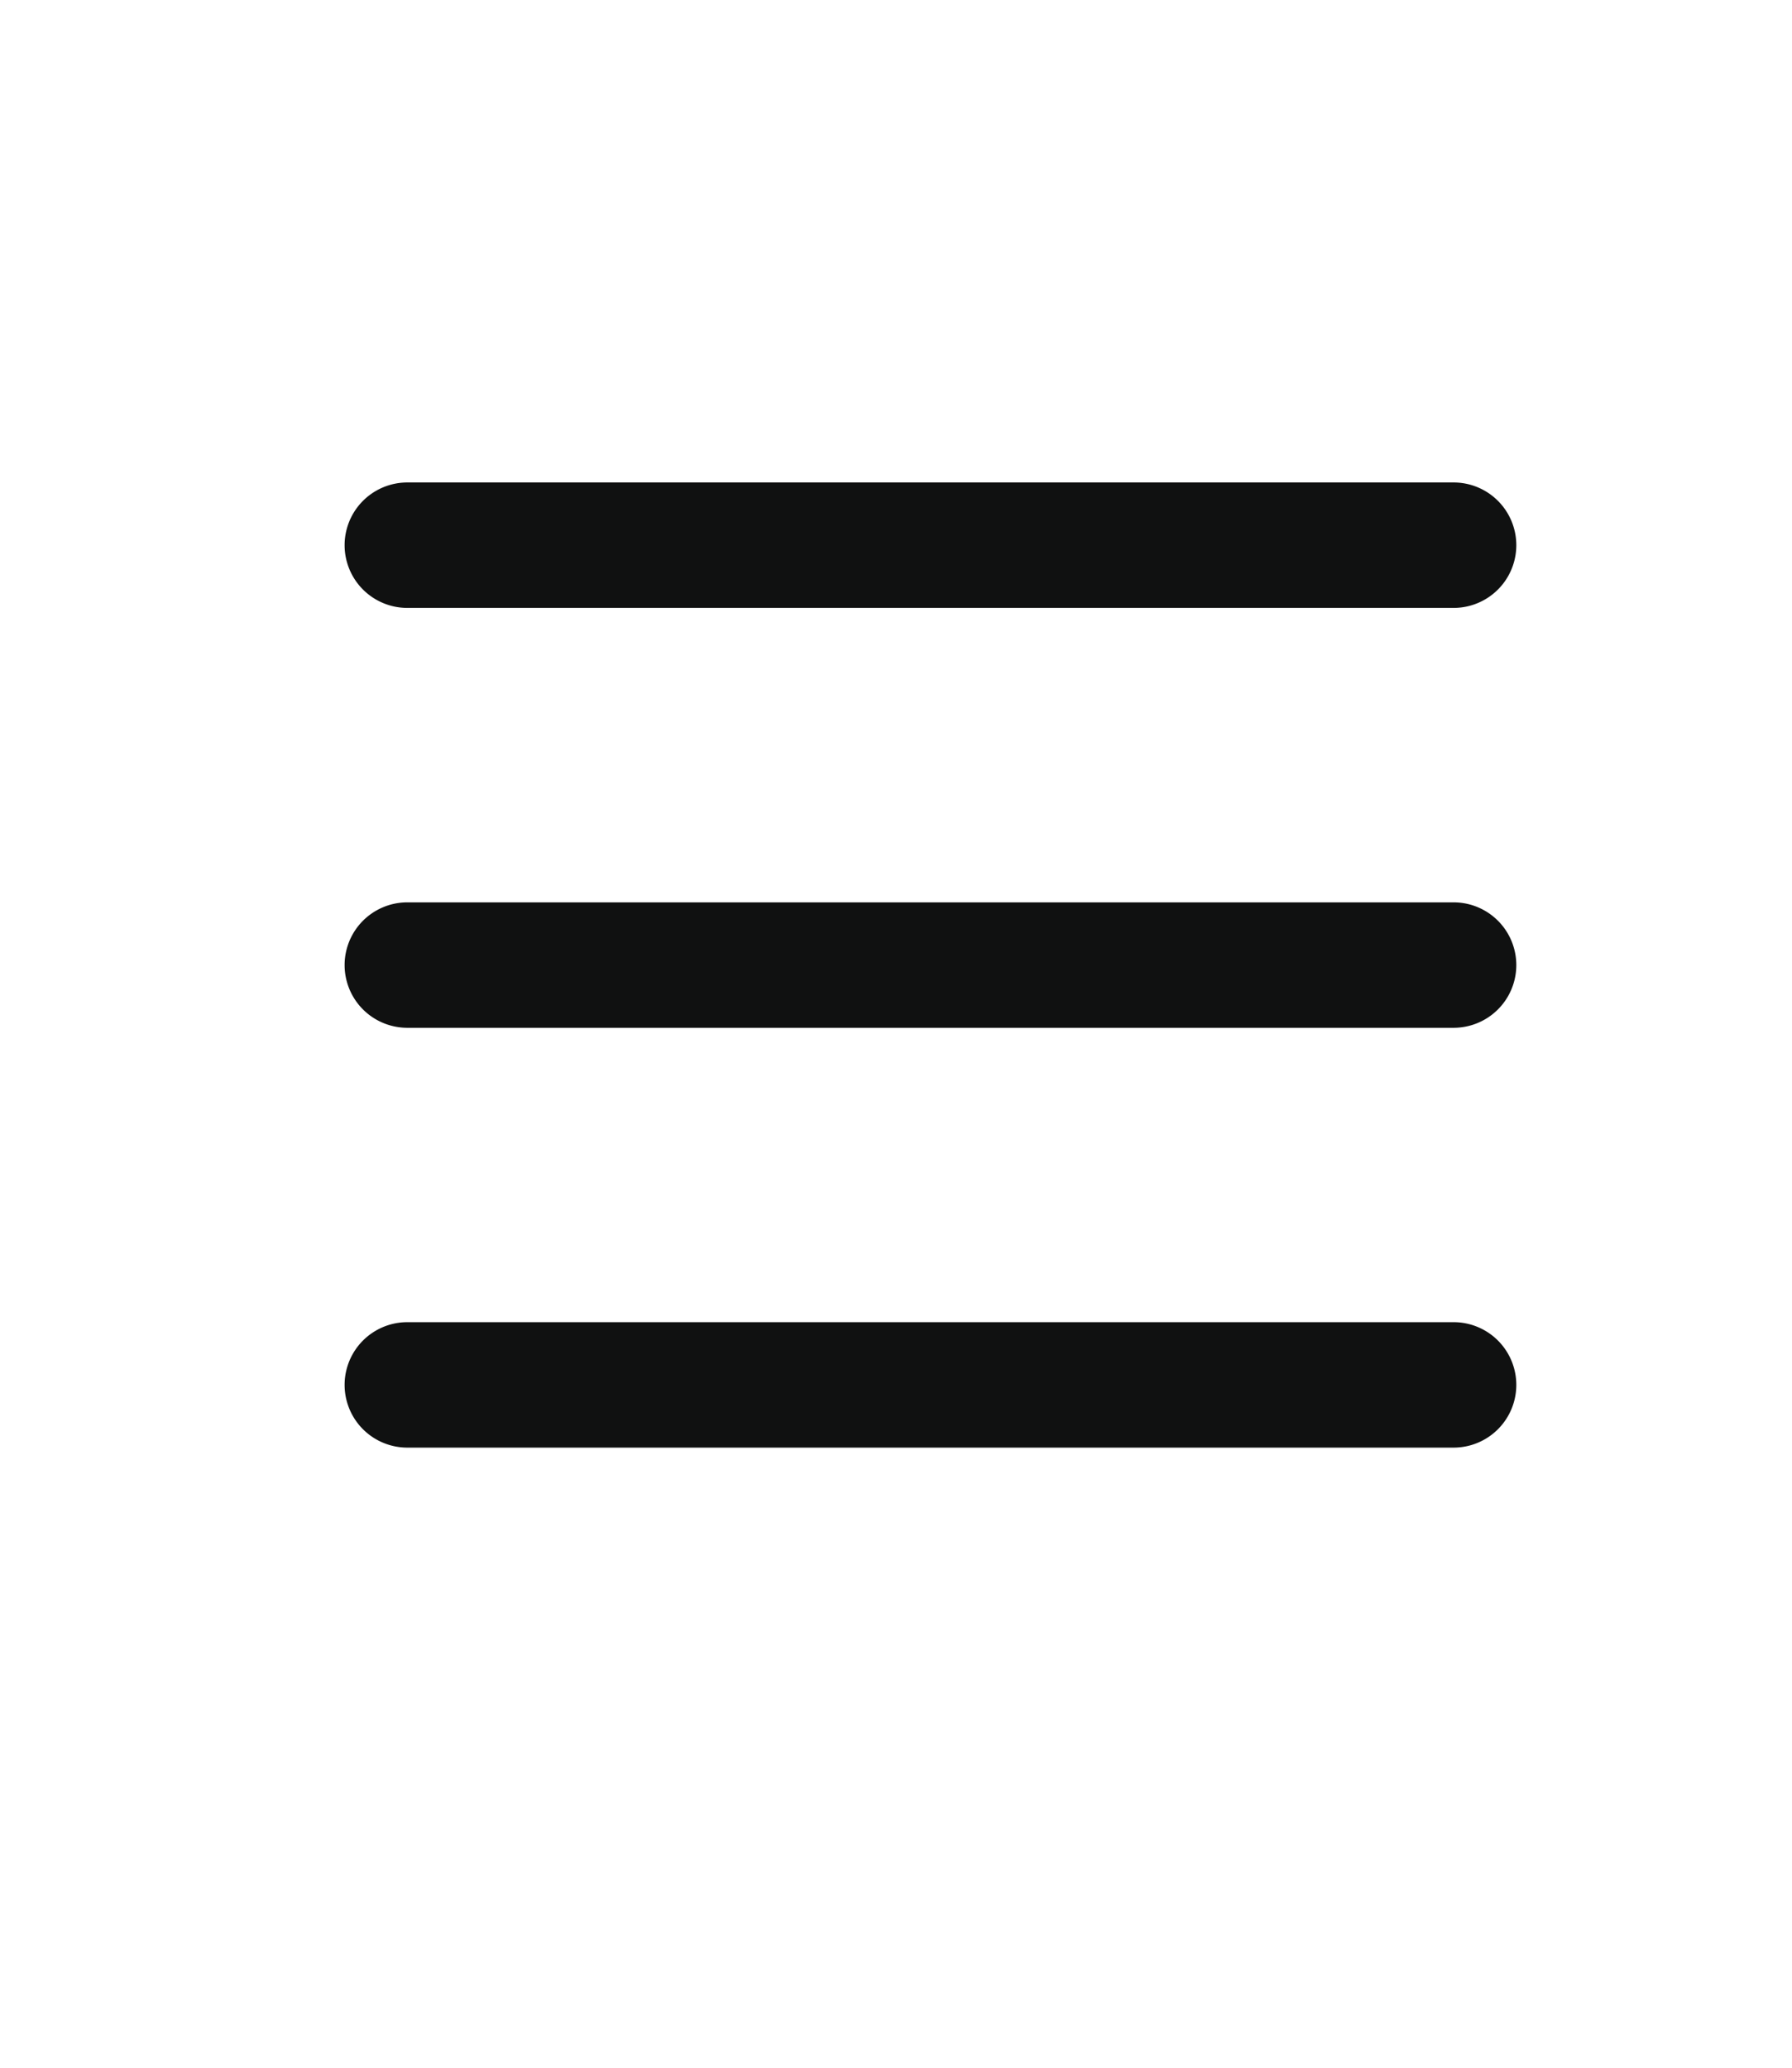 <svg xmlns="http://www.w3.org/2000/svg" width="26" height="30" viewBox="0 0 26 30">
  <g id="グループ_2967" data-name="グループ 2967" transform="translate(-730 -584)">
    <g id="グループ_2847" data-name="グループ 2847" transform="translate(12983.51 -1388.229)">
      <path id="パス_17261" data-name="パス 17261" d="M805.58,374.049H790.4a.91.91,0,1,1,0-1.82h15.18a.91.91,0,0,1,0,1.82" transform="translate(-13038 1607)" fill="#101111"/>
      <path id="パス_17262" data-name="パス 17262" d="M805.58,416.669H790.4a.91.91,0,1,1,0-1.82h15.18a.91.91,0,0,1,0,1.82" transform="translate(-13038 1570.472)" fill="#101111"/>
      <path id="パス_17263" data-name="パス 17263" d="M805.58,459.29H790.4a.91.91,0,1,1,0-1.82h15.18a.91.91,0,0,1,0,1.82" transform="translate(-13038 1533.942)" fill="#101111"/>
    </g>
    <rect id="長方形_3613" data-name="長方形 3613" width="26" height="30" transform="translate(730 584)" fill="none"/>
  </g>
</svg>
